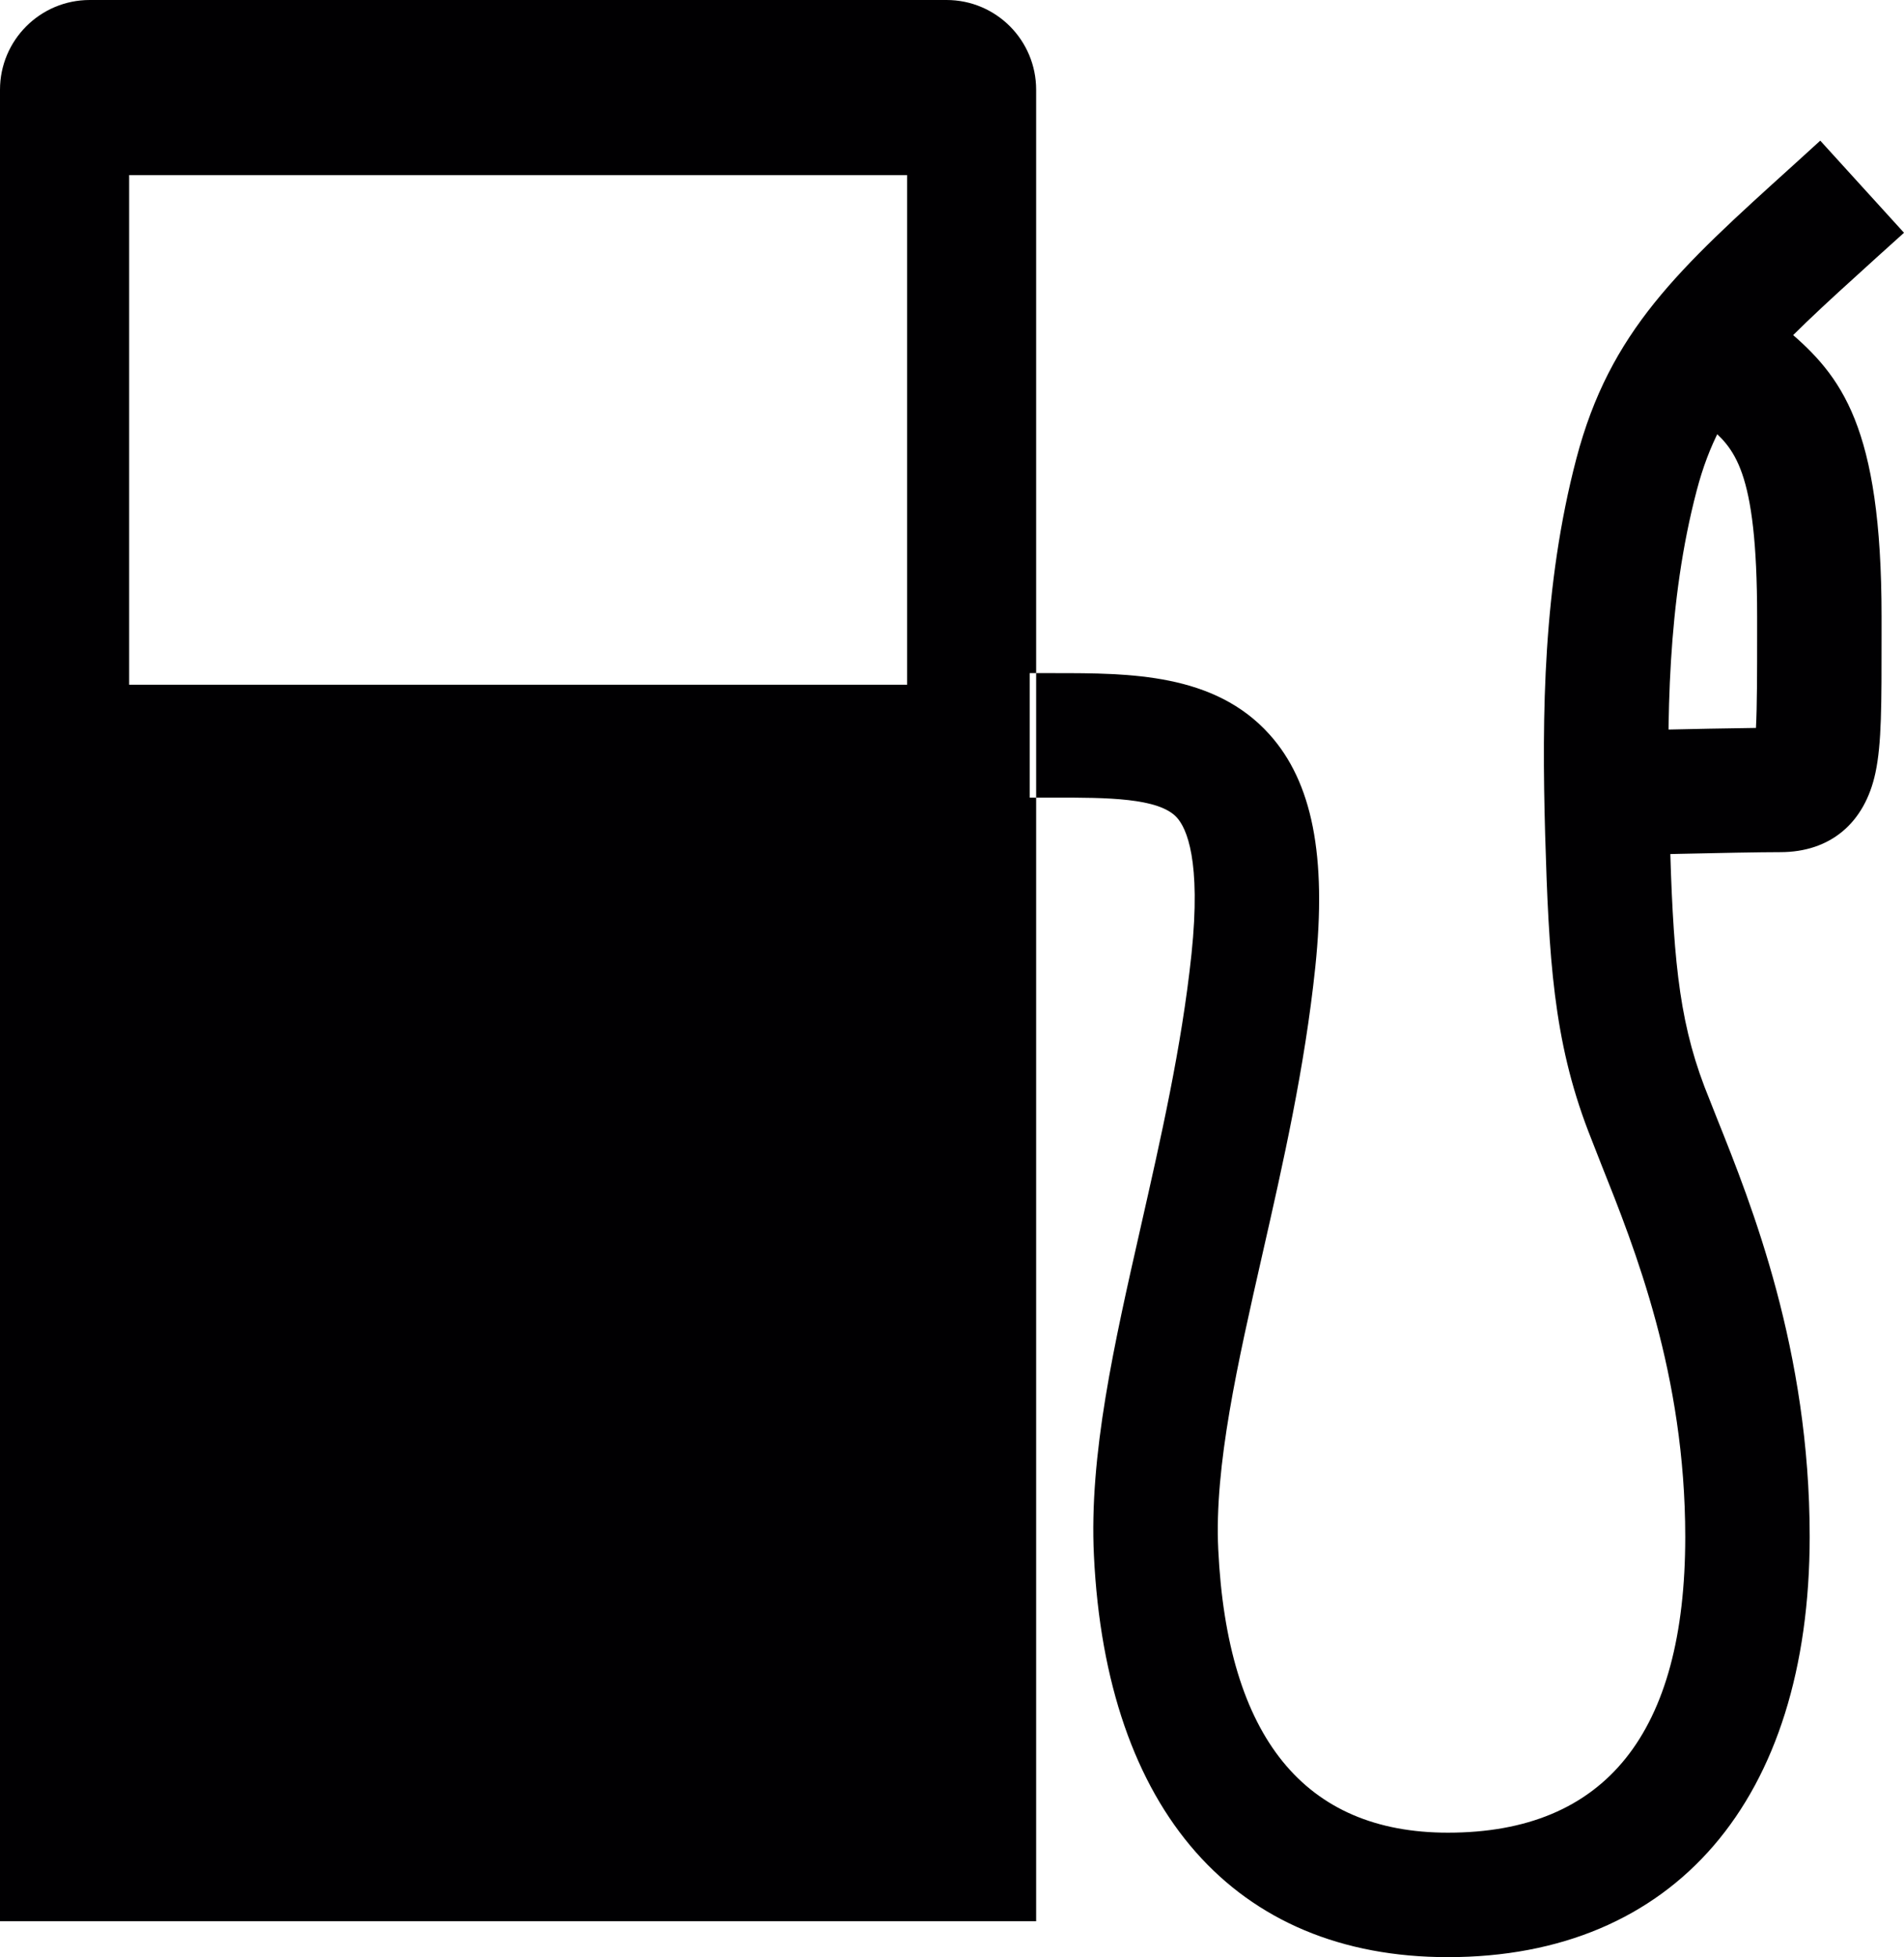 <?xml version="1.0" encoding="iso-8859-1"?>
<!-- Generator: Adobe Illustrator 16.0.4, SVG Export Plug-In . SVG Version: 6.00 Build 0)  -->
<!DOCTYPE svg PUBLIC "-//W3C//DTD SVG 1.1//EN" "http://www.w3.org/Graphics/SVG/1.1/DTD/svg11.dtd">
<svg version="1.1" id="Capa_1" xmlns="http://www.w3.org/2000/svg" xmlns:xlink="http://www.w3.org/1999/xlink" x="0px" y="0px"
	 width="14.596px" height="15px" viewBox="0 0 14.596 15" style="enable-background:new 0 0 14.596 15;" xml:space="preserve">
<path style="fill:#010002;" d="M7.256,0H0.688C0.308,0,0,0.308,0,0.688v14.037h7.943V0.688C7.943,0.308,7.636,0,7.256,0z
	 M6.954,5.248H0.99V1.342h5.964V5.248z M11.099,15c-1.63,0-2.619-1.122-2.713-3.078c-0.038-0.771,0.155-1.62,0.359-2.519
	c0.153-0.676,0.313-1.374,0.389-2.091c0.075-0.719-0.038-0.964-0.112-1.046C8.884,6.113,8.479,6.113,8.087,6.113H7.894V5.159h0.193
	c0.572,0,1.222,0,1.644,0.469c0.329,0.365,0.441,0.933,0.352,1.784c-0.081,0.772-0.246,1.5-0.406,2.203
	c-0.189,0.833-0.369,1.621-0.338,2.26c0.069,1.441,0.662,2.171,1.761,2.171c1.207,0,1.819-0.763,1.819-2.267
	c0-1.244-0.387-2.212-0.643-2.853l-0.101-0.258c-0.267-0.698-0.302-1.324-0.33-2.273c-0.026-0.921-0.016-1.906,0.239-2.879
	c0.257-0.979,0.785-1.456,1.659-2.246l0.211-0.192l0.642,0.706l-0.214,0.193c-0.817,0.74-1.19,1.077-1.375,1.782
	c-0.225,0.855-0.232,1.759-0.208,2.608c0.026,0.926,0.062,1.422,0.267,1.961l0.096,0.243c0.267,0.666,0.711,1.779,0.711,3.207
	C13.872,13.796,12.835,15,11.099,15z M12.327,6.557l-0.024-0.954c0,0,0.739-0.019,1.158-0.024C13.47,5.41,13.47,5.146,13.47,4.869
	V4.727c0-1.141-0.178-1.292-0.383-1.468c-0.075-0.063-0.15-0.129-0.222-0.208l0.702-0.645c0.045,0.049,0.093,0.088,0.139,0.127
	c0.407,0.348,0.718,0.729,0.718,2.193v0.142c0,0.535,0.001,0.83-0.047,1.055c-0.082,0.386-0.347,0.608-0.729,0.608
	C13.339,6.531,12.328,6.557,12.327,6.557z"/>
<g>
</g>
<g>
</g>
<g>
</g>
<g>
</g>
<g>
</g>
<g>
</g>
<g>
</g>
<g>
</g>
<g>
</g>
<g>
</g>
<g>
</g>
<g>
</g>
<g>
</g>
<g>
</g>
<g>
</g>
</svg>
